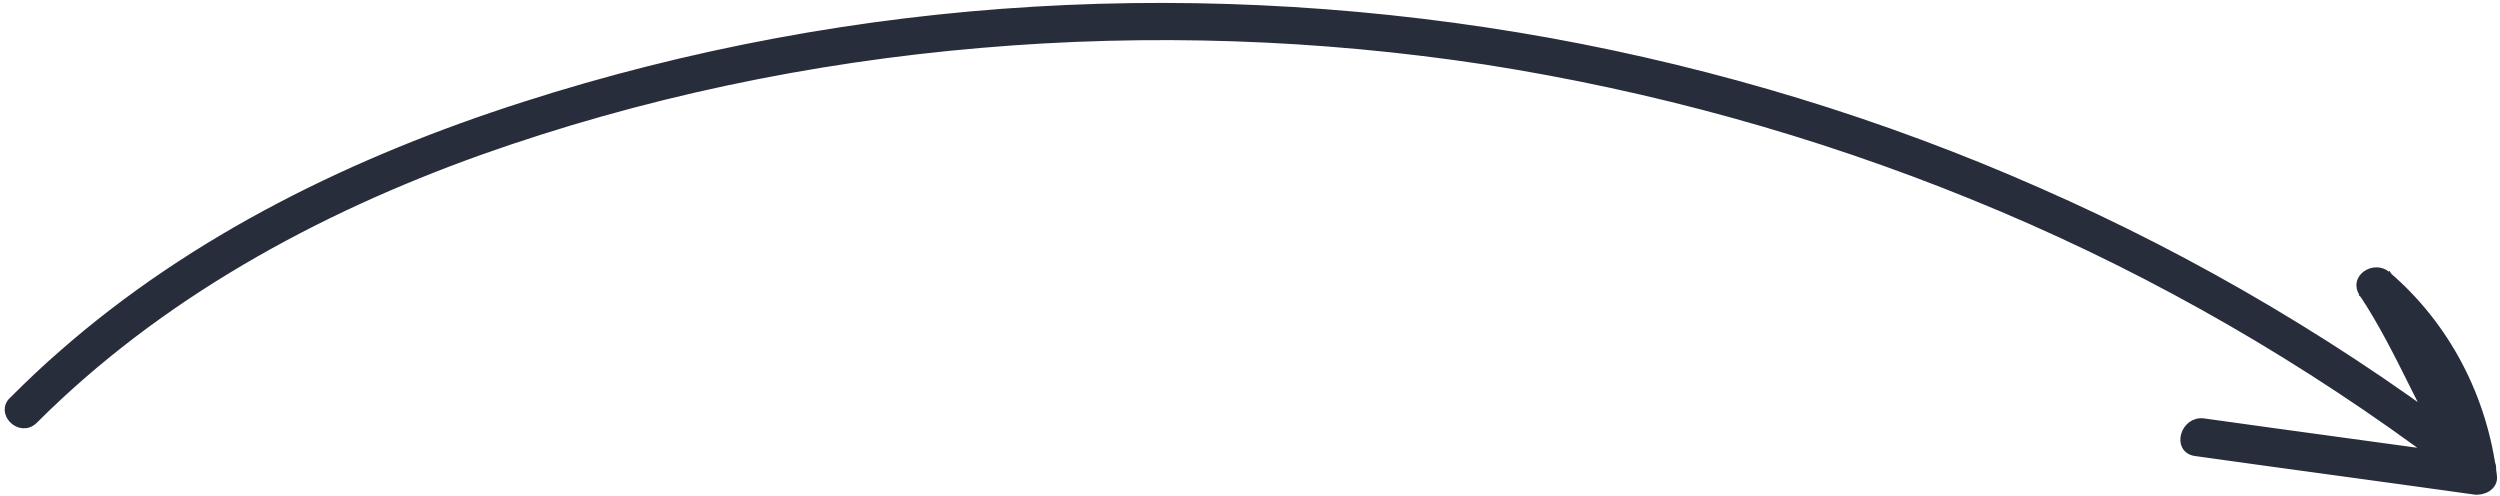 <?xml version="1.0" encoding="UTF-8"?> <svg xmlns="http://www.w3.org/2000/svg" width="267" height="53" viewBox="0 0 267 53" fill="none"> <path d="M3.586 44.791C16.847 31.53 33.598 22.379 51.125 16.097C68.341 9.971 86.488 6.171 104.713 4.619C122.705 3.068 140.852 3.689 158.688 6.403C176.525 9.195 193.974 14.003 210.725 20.828C227.554 27.652 243.529 36.571 258.264 47.273C260.125 48.591 261.986 49.987 263.77 51.383C265.011 52.313 266.717 50.53 265.864 49.289C261.754 43.085 259.194 35.95 255.084 29.669C254.309 30.289 253.456 30.909 252.68 31.53C258.341 36.416 262.219 43.24 263.149 50.762C263.77 50.297 264.468 49.754 265.088 49.289C255.162 47.893 245.235 46.575 235.309 45.179C233.37 44.946 232.517 47.893 234.456 48.203C244.382 49.599 254.309 50.917 264.235 52.313C265.088 52.468 266.329 51.926 266.174 50.84C265.166 42.542 261.211 34.864 254.852 29.436C253.611 28.35 251.362 29.746 252.447 31.297C256.558 37.501 259.117 44.636 263.227 50.918C263.925 50.22 264.623 49.522 265.321 48.824C250.664 37.501 234.611 27.962 217.627 20.517C200.954 13.15 183.349 7.799 165.435 4.542C147.366 1.285 128.831 0.122 110.529 1.207C92.072 2.293 73.615 5.705 56.011 11.367C38.096 17.105 20.802 25.481 6.611 37.966C4.827 39.517 3.198 41.069 1.492 42.775C0.019 44.016 2.19 46.187 3.586 44.791Z" fill="#282D3C" stroke="#282D3C"></path> </svg> 